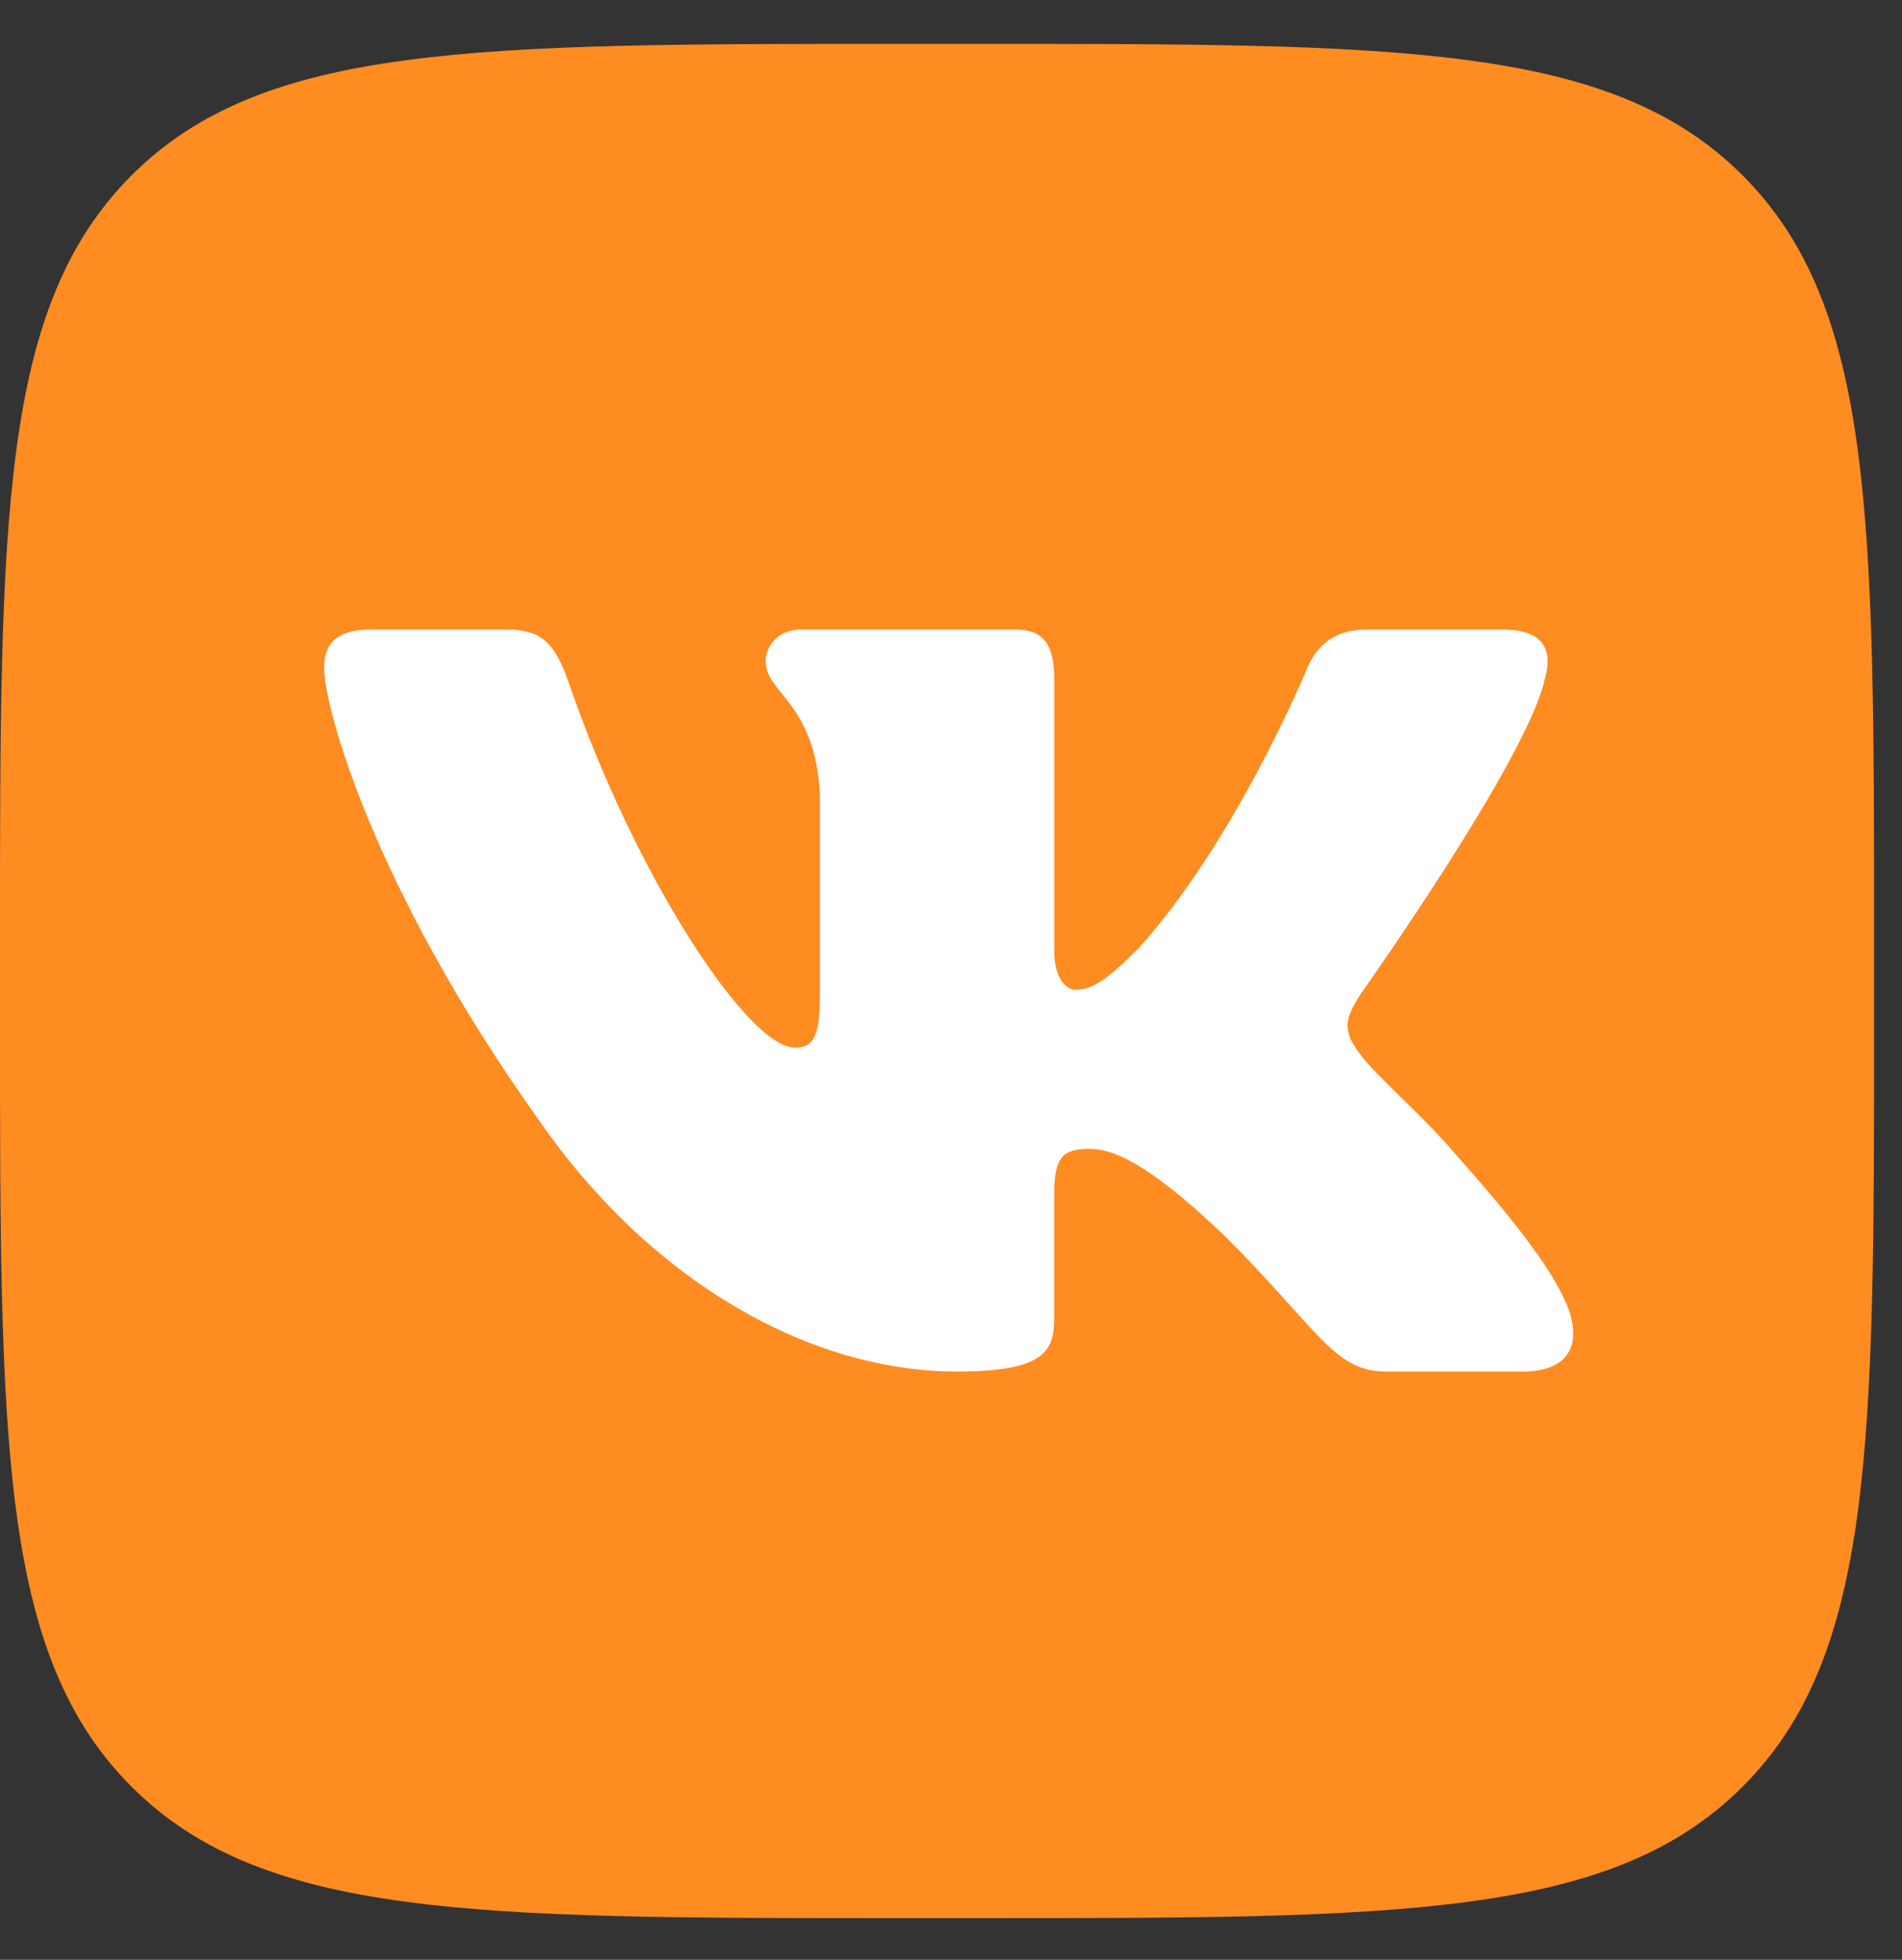 <?xml version="1.0" encoding="UTF-8"?> <svg xmlns="http://www.w3.org/2000/svg" width="33" height="34" viewBox="0 0 33 34" fill="none"><rect x="0" y="0" width="33" height="34" fill="#333333" stroke="none"/> <g clip-path="url(#clip0_81_96)"> <path d="M0 16.342C0 8.997 0 5.325 2.282 3.043C4.563 0.761 8.236 0.761 15.581 0.761H16.936C24.28 0.761 27.953 0.761 30.235 3.043C32.516 5.325 32.516 8.997 32.516 16.342V17.697C32.516 25.041 32.516 28.714 30.235 30.996C27.952 33.277 24.28 33.277 16.936 33.277H15.581C8.236 33.277 4.564 33.277 2.282 30.996C0 28.714 0 25.041 0 17.697V16.342Z" fill="#FF8C21"></path> <path fill-rule="evenodd" clip-rule="evenodd" d="M8.806 10.922H6.435C5.758 10.922 5.623 11.241 5.623 11.593C5.623 12.221 6.426 15.336 9.365 19.455C11.324 22.269 14.085 23.794 16.597 23.794C18.104 23.794 18.29 23.455 18.29 22.872V20.745C18.29 20.068 18.433 19.932 18.91 19.932C19.262 19.932 19.865 20.108 21.272 21.465C22.879 23.072 23.144 23.794 24.048 23.794H26.419C27.097 23.794 27.436 23.455 27.24 22.786C27.026 22.12 26.259 21.154 25.24 20.008C24.687 19.355 23.858 18.651 23.607 18.3C23.255 17.848 23.357 17.647 23.607 17.245C23.607 17.245 26.496 13.176 26.798 11.794C26.948 11.292 26.798 10.922 26.08 10.922H23.71C23.107 10.922 22.829 11.241 22.679 11.593C22.679 11.593 21.473 14.532 19.765 16.441C19.212 16.994 18.961 17.17 18.66 17.17C18.509 17.17 18.291 16.994 18.291 16.492V11.794C18.291 11.191 18.116 10.922 17.614 10.922H13.888C13.511 10.922 13.285 11.202 13.285 11.468C13.285 12.039 14.138 12.171 14.226 13.778V17.27C14.226 18.035 14.088 18.174 13.786 18.174C12.983 18.174 11.028 15.222 9.868 11.845C9.64 11.187 9.412 10.922 8.806 10.922Z" fill="white"></path> </g> <defs> <clipPath id="clip0_81_96"> <rect width="32.516" height="32.516" fill="white" transform="translate(0 0.761)"></rect> </clipPath> </defs> </svg> 